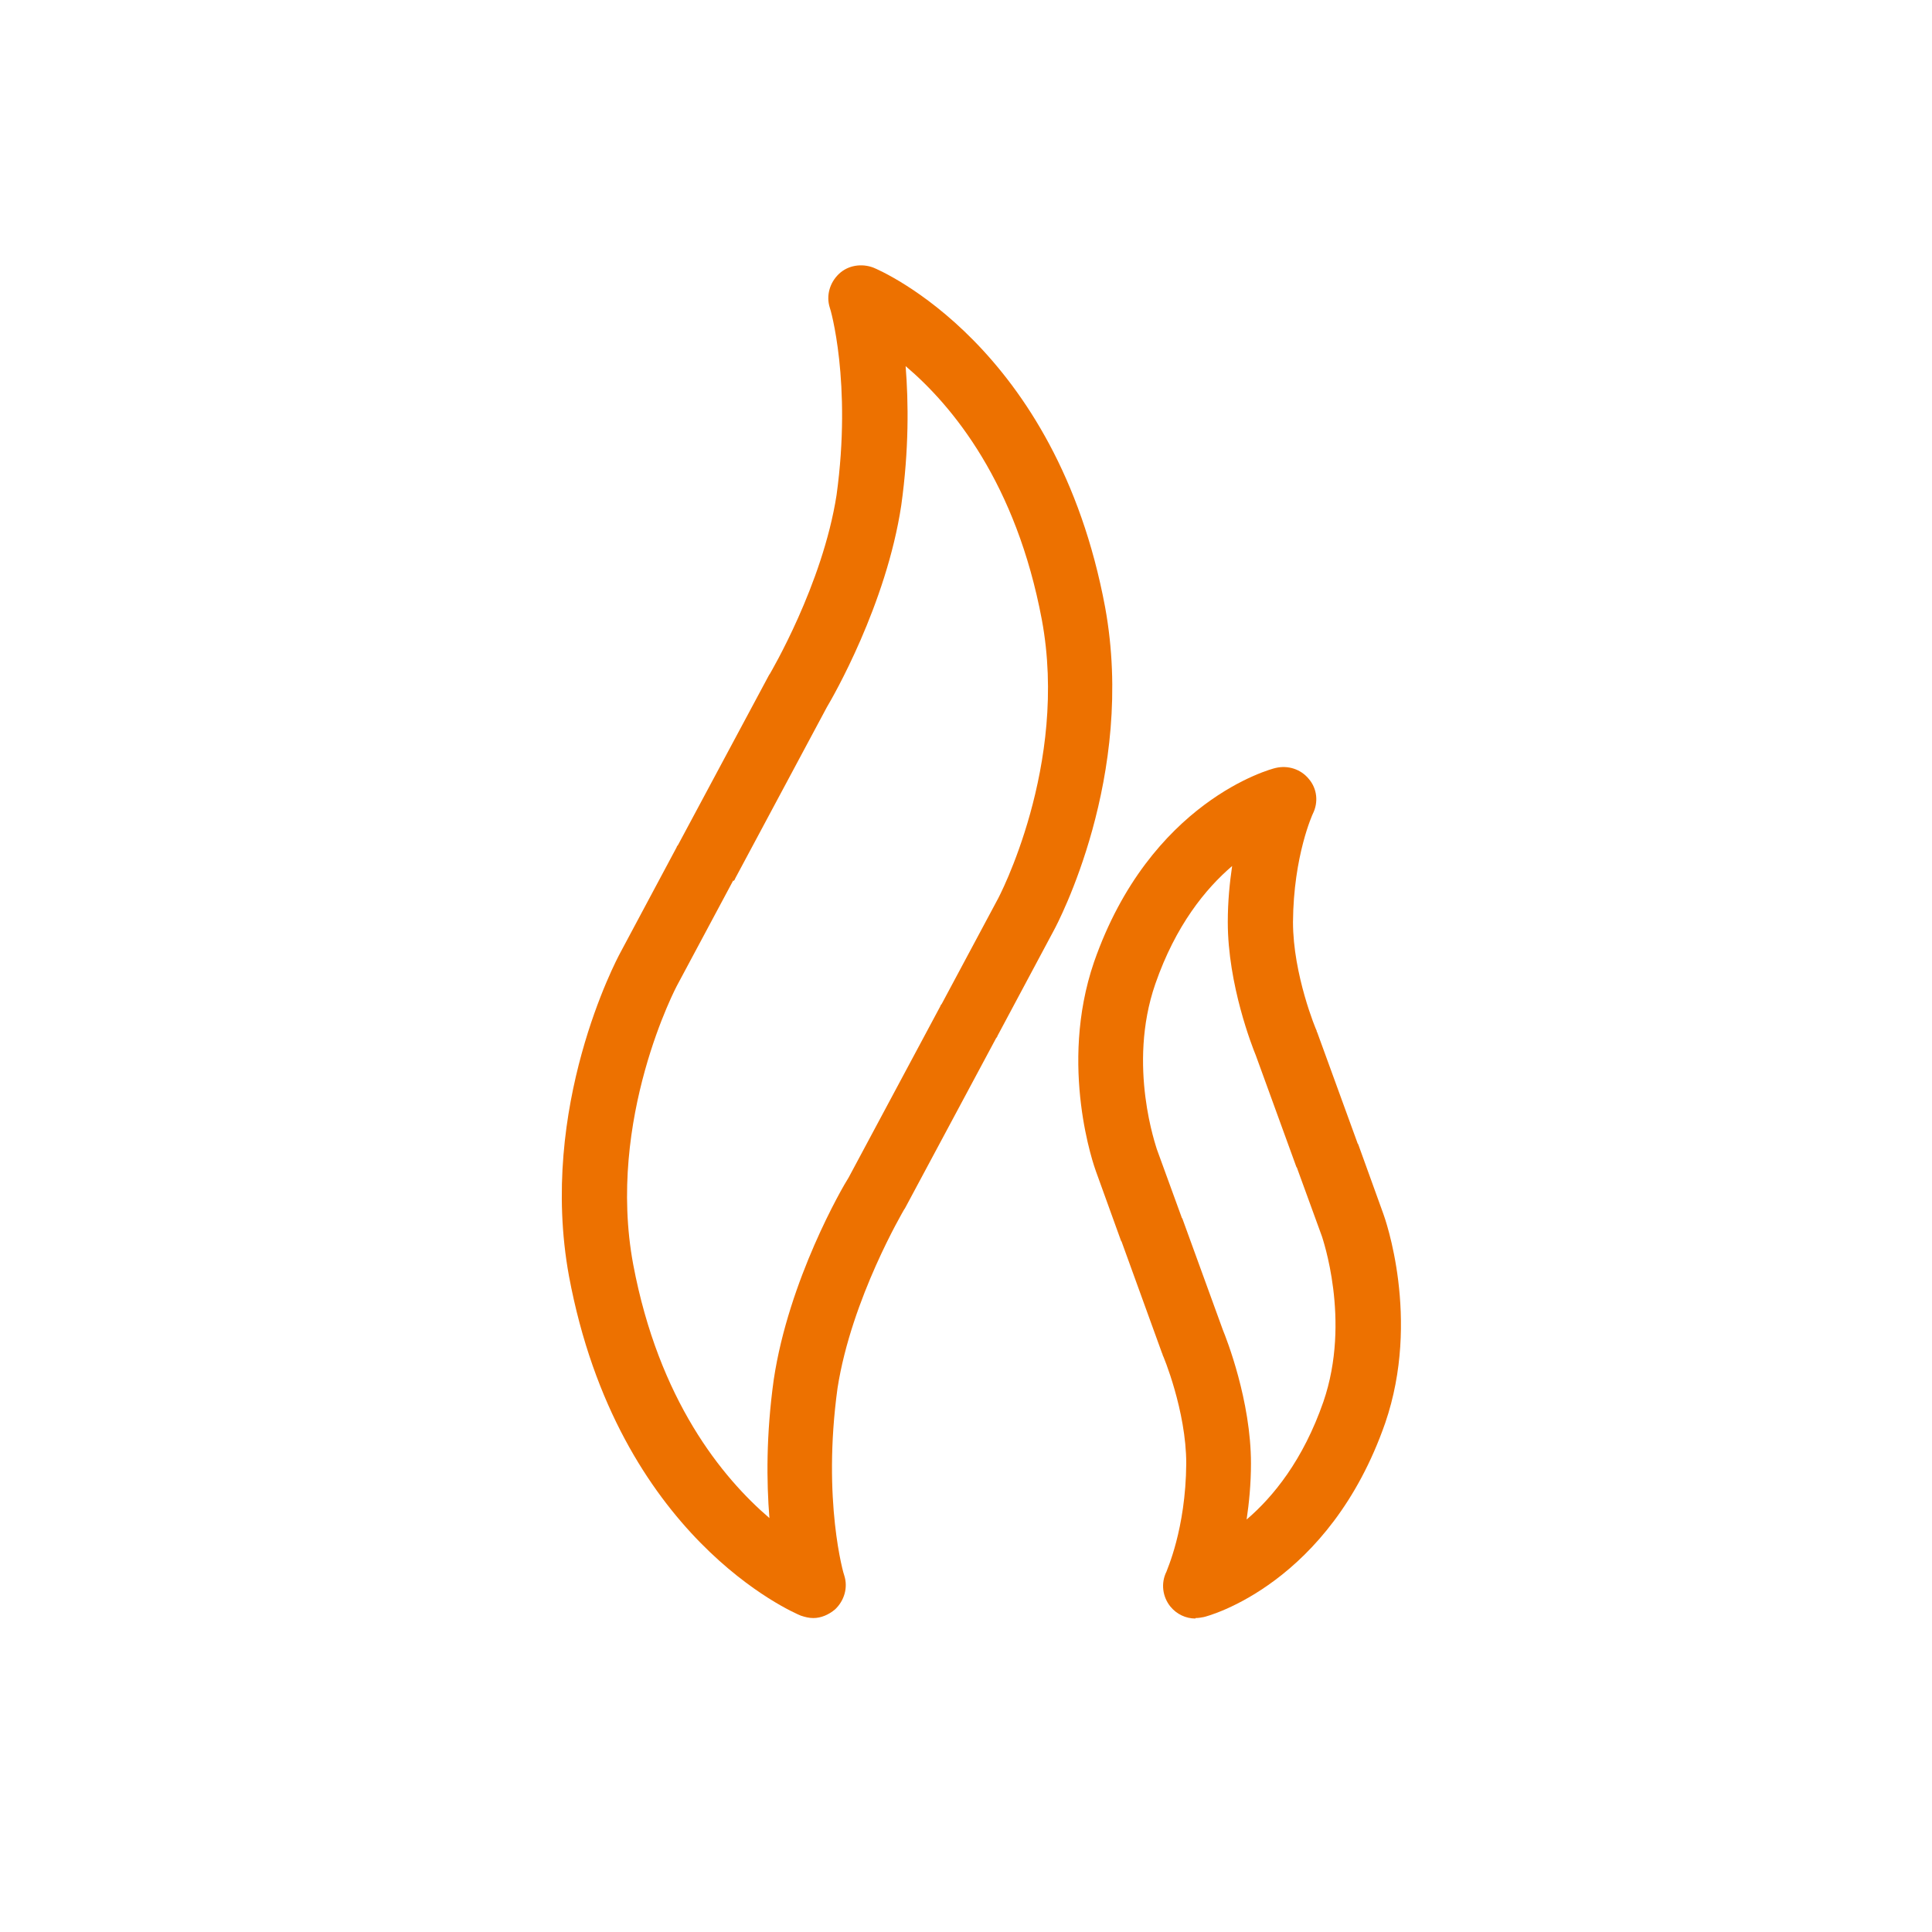 <?xml version="1.0" encoding="UTF-8"?>
<svg xmlns="http://www.w3.org/2000/svg" version="1.1" viewBox="0 0 400 400">
  <rect x="0" y="0" width="400" height="400" fill="#333333" stroke="none"/>
  <!-- Generator: Adobe Illustrator 28.7.1, SVG Export Plug-In . SVG Version: 1.2.0 Build 142)  -->
  <g>
    <g id="Ebene_1">
      <g>
        <polygon points="0 0 0 400 400 400 400 0 0 0 0 0" fill="#fff"></polygon>
        <path d="M168.4,335c-.9,0-1.7-.2-2.6-.5-1.5-.6-37.9-16.2-48-70.3-6.4-35,9.9-65.6,10.6-66.9l11.7-21.9c0-.2.2-.3.3-.5l18.8-35.1c0,0,.1-.2.2-.3.1-.2,10.9-18.4,13.8-37,3.2-23.3-1.3-38.7-1.4-38.8-.8-2.5,0-5.2,1.9-7,1.9-1.8,4.7-2.2,7.1-1.3,1.5.6,37.9,16.2,48,70.3,6.4,35-9.9,65.6-10.6,66.9l-11.7,21.9c0,.2-.2.3-.3.5l-18.8,35.1c0,0-.1.2-.2.3-.1.2-10.9,18.4-13.8,37-3.2,23.3,1.3,38.7,1.4,38.8.8,2.5,0,5.2-1.9,7-1.3,1.1-2.9,1.8-4.5,1.8h0ZM151.8,182.3l-11.5,21.5c-.2.3-14.8,27.9-9.2,58,5.3,28.1,18.4,44.1,28.2,52.5-.6-7.5-.7-17.2.9-28.7,3.1-20.6,14.2-39.8,15.5-41.8l19-35.5c0-.2.2-.3.3-.5l11.5-21.5c.2-.3,14.8-27.9,9.2-58-5.3-28.2-18.4-44.2-28.2-52.5.6,7.5.7,17.3-.9,28.8-3.1,20.6-14.2,39.8-15.4,41.8l-19,35.5c0,.2-.2.3-.3.5h0Z" fill="#ed7100"></path>
        <path d="M247.5,335.1c-2,0-3.9-.9-5.2-2.5-1.6-2-2-4.8-.8-7.2,0-.2,4-8.7,4.1-22.4,0-10.9-4.8-22.4-4.9-22.5,0,0,0-.2-.1-.3l-8.3-22.9c0-.1-.1-.3-.2-.4l-5.2-14.4c-.3-.8-7.8-21.7-.4-43.3,11.6-33.3,36.6-40,37.6-40.2,2.5-.6,5.2.2,6.9,2.3,1.7,2,2,4.8.8,7.2,0,0-4,8.6-4.1,22.4,0,10.9,4.8,22.4,4.9,22.5,0,.1,0,.2.1.3l8.3,22.8c0,.1.1.3.2.4l5.2,14.4c.3.8,7.8,21.7.4,43.3-11.6,33.3-36.6,40-37.6,40.2-.5.1-1.1.2-1.7.2h0ZM253.2,275.4c.7,1.7,5.8,14.6,5.8,27.6,0,4.3-.4,8.2-.9,11.6,5.5-4.7,11.7-12.3,15.9-24.4,5.8-16.9-.3-34.1-.3-34.2l-5.1-14c0-.1-.1-.3-.2-.4l-8.4-23.1c-.7-1.7-5.8-14.6-5.8-27.6,0-4.3.4-8.2.9-11.6-5.5,4.7-11.7,12.3-15.9,24.4-5.9,17,.3,34,.3,34.2l5.1,14c0,.1.1.3.2.4l8.4,23.1h0Z" fill="#ed7100"></path>
      </g>
    </g>
  </g>
</svg>
